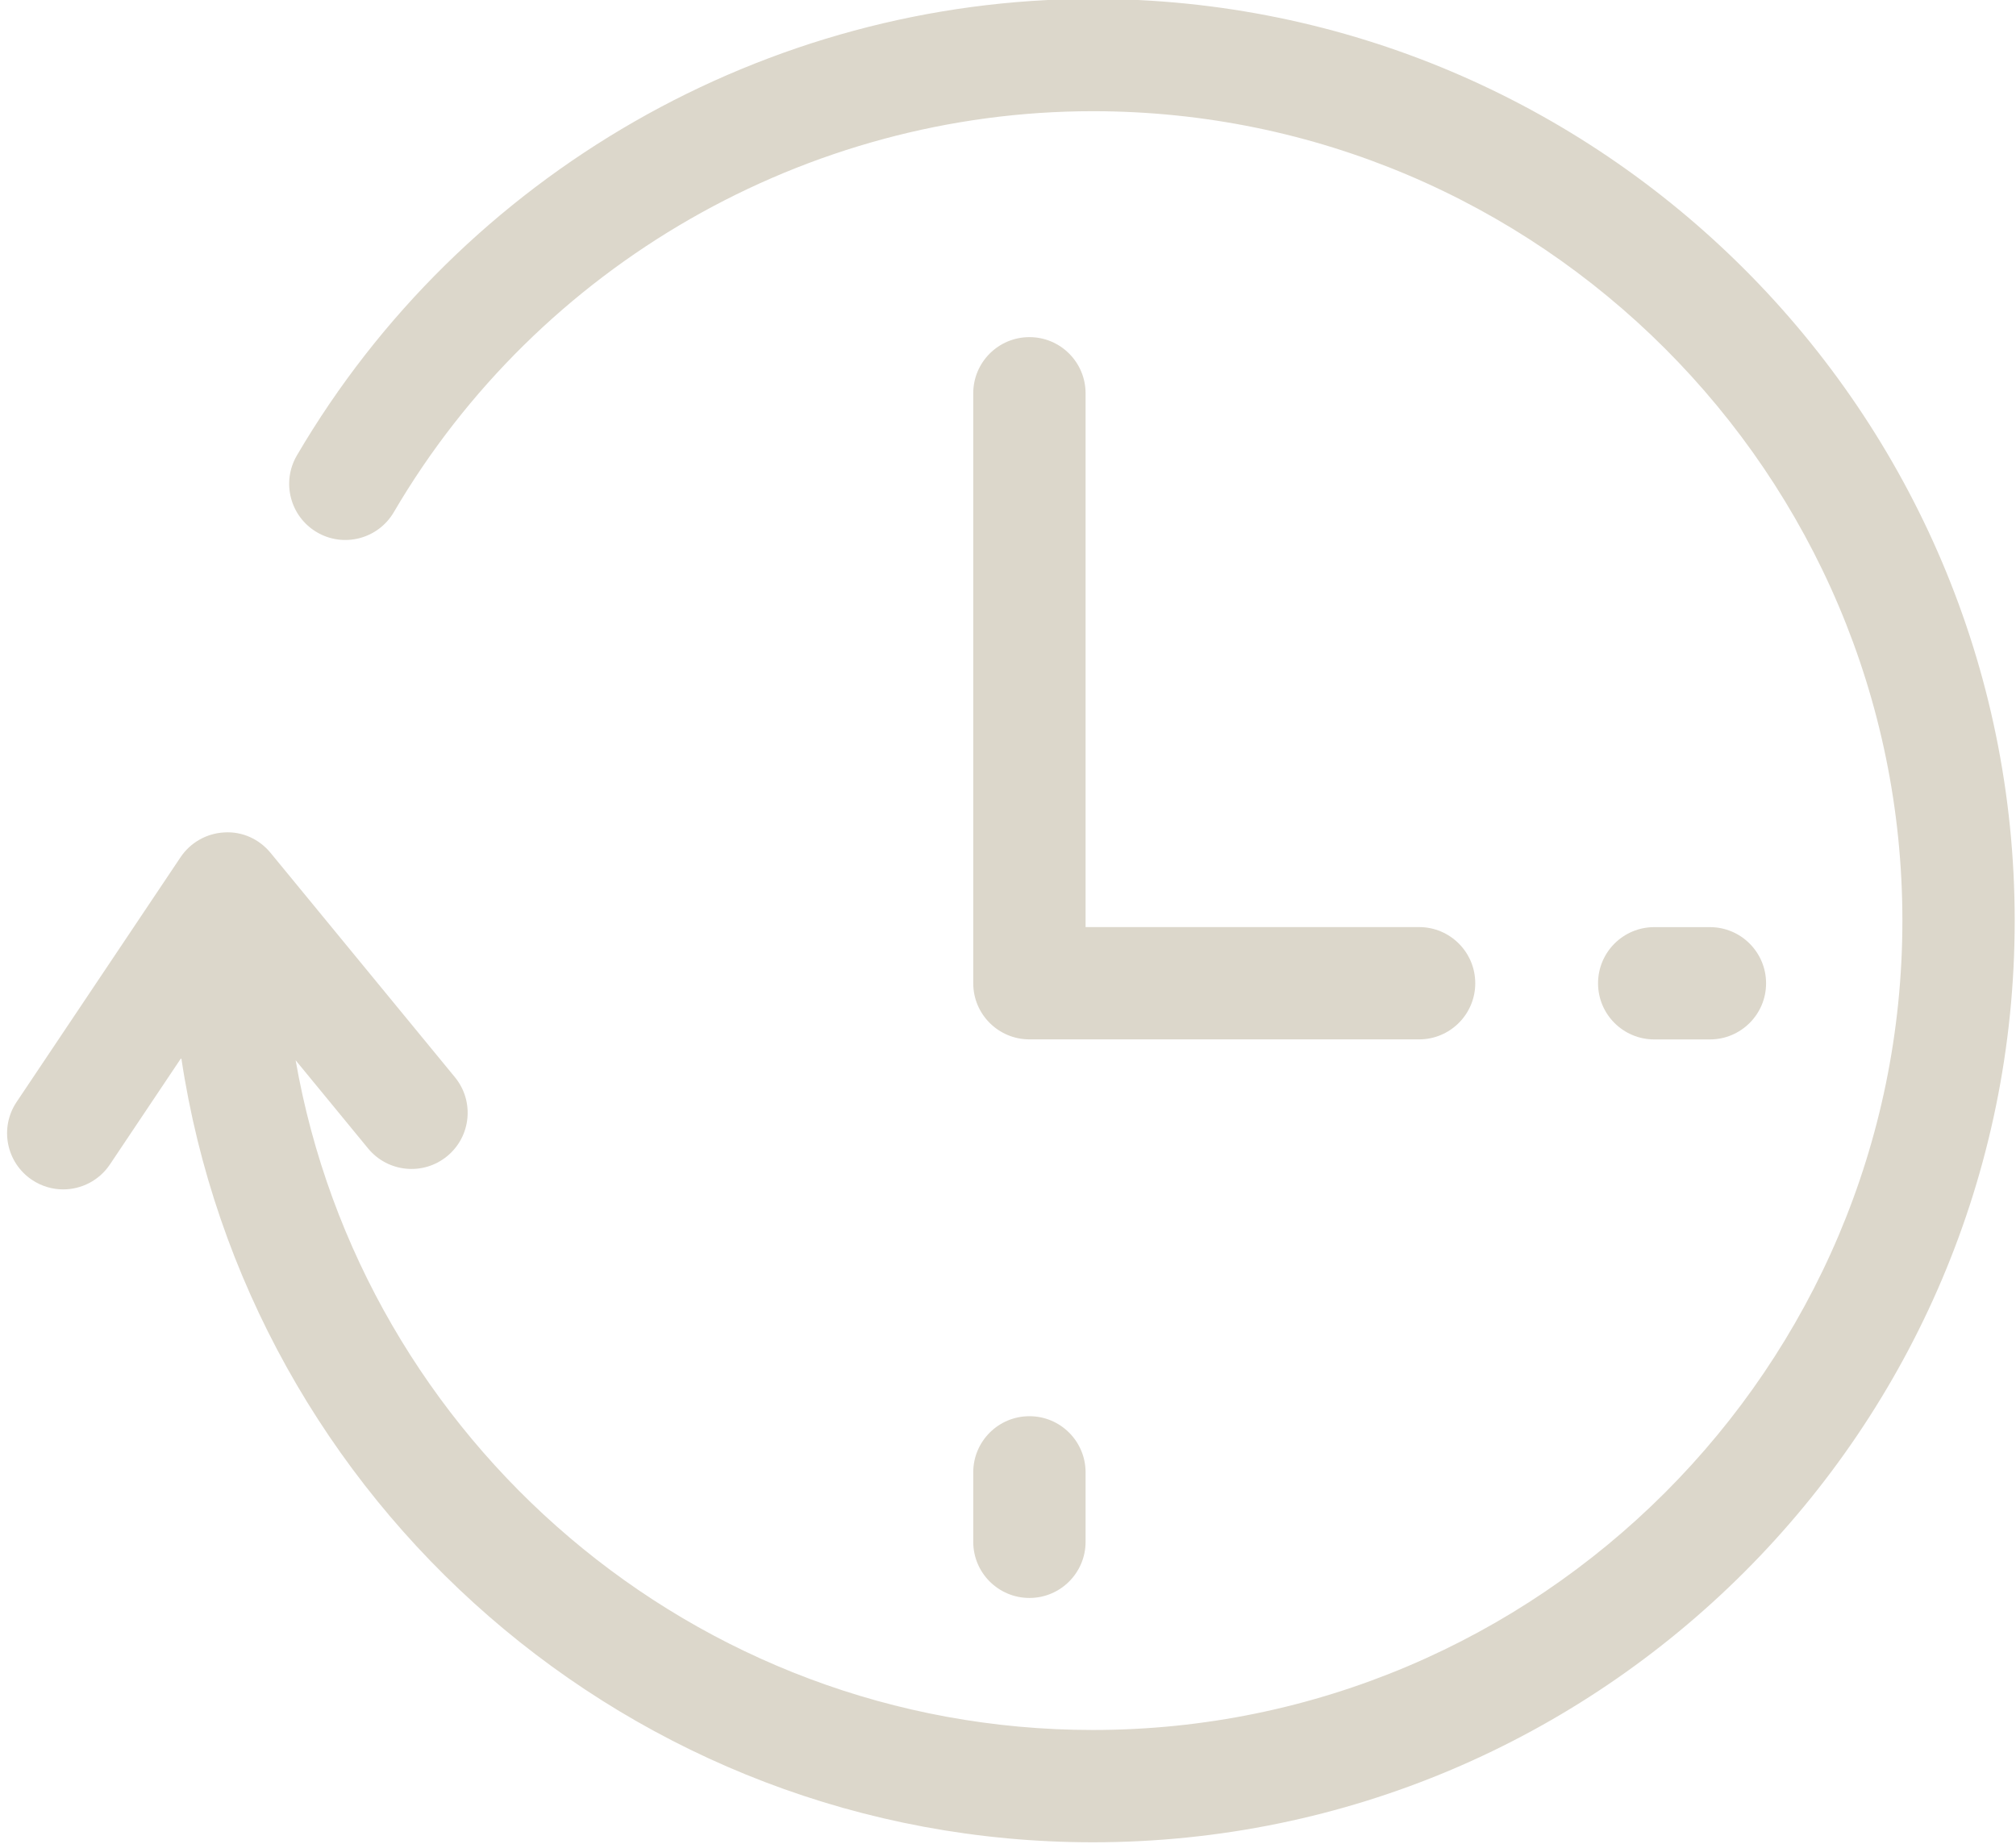 <?xml version="1.0" encoding="UTF-8" standalone="no"?><svg xmlns="http://www.w3.org/2000/svg" xmlns:xlink="http://www.w3.org/1999/xlink" fill="#dcd7cb" height="82.5" preserveAspectRatio="xMidYMid meet" version="1" viewBox="0.4 4.9 90.2 82.5" width="90.2" zoomAndPan="magnify"><g id="change1_1"><path d="M46.459,19.986c-1.389,0-2.514,1.125-2.514,2.513v26.4c0,1.386,1.125,2.511,2.514,2.511h17.434 c1.388,0,2.513-1.125,2.513-2.511c0-1.389-1.125-2.514-2.513-2.514H48.971V22.499C48.971,21.111,47.846,19.986,46.459,19.986z" fill="inherit"/><path d="M1.832,57.697c0.429,0.287,0.914,0.426,1.395,0.426c0.811,0,1.605-0.393,2.09-1.115l3.194-4.77 c2.976,19.838,20.13,35.1,40.784,35.1c22.744,0,41.247-18.502,41.247-41.243c0-22.742-18.503-41.244-41.247-41.244 c-14.589,0-28.234,7.828-35.612,20.429c-0.701,1.198-0.299,2.737,0.898,3.438c1.198,0.702,2.736,0.298,3.438-0.898 C24.498,16.751,36.482,9.876,49.295,9.876c19.973,0,36.222,16.248,36.222,36.219c0,19.972-16.249,36.218-36.222,36.218 c-17.839,0-32.696-12.967-35.668-29.969l3.243,3.947c0.882,1.072,2.464,1.227,3.536,0.346s1.228-2.463,0.347-3.535l-8.247-10.038 c-0.505-0.613-1.26-0.964-2.064-0.915c-0.794,0.039-1.523,0.451-1.965,1.112l-7.334,10.95C0.369,55.365,0.679,56.926,1.832,57.697z" fill="inherit"/><path d="M43.945,73.893c0,1.387,1.125,2.512,2.514,2.512c1.387,0,2.512-1.125,2.512-2.512v-3.109c0-1.387-1.125-2.512-2.512-2.512 c-1.389,0-2.514,1.125-2.514,2.512V73.893z" fill="inherit"/><path d="M76.904,51.412c1.389,0,2.514-1.125,2.514-2.511c0-1.389-1.125-2.514-2.514-2.514h-2.49c-1.389,0-2.514,1.125-2.514,2.514 c0,1.386,1.125,2.511,2.514,2.511H76.904z" fill="inherit"/></g></svg>